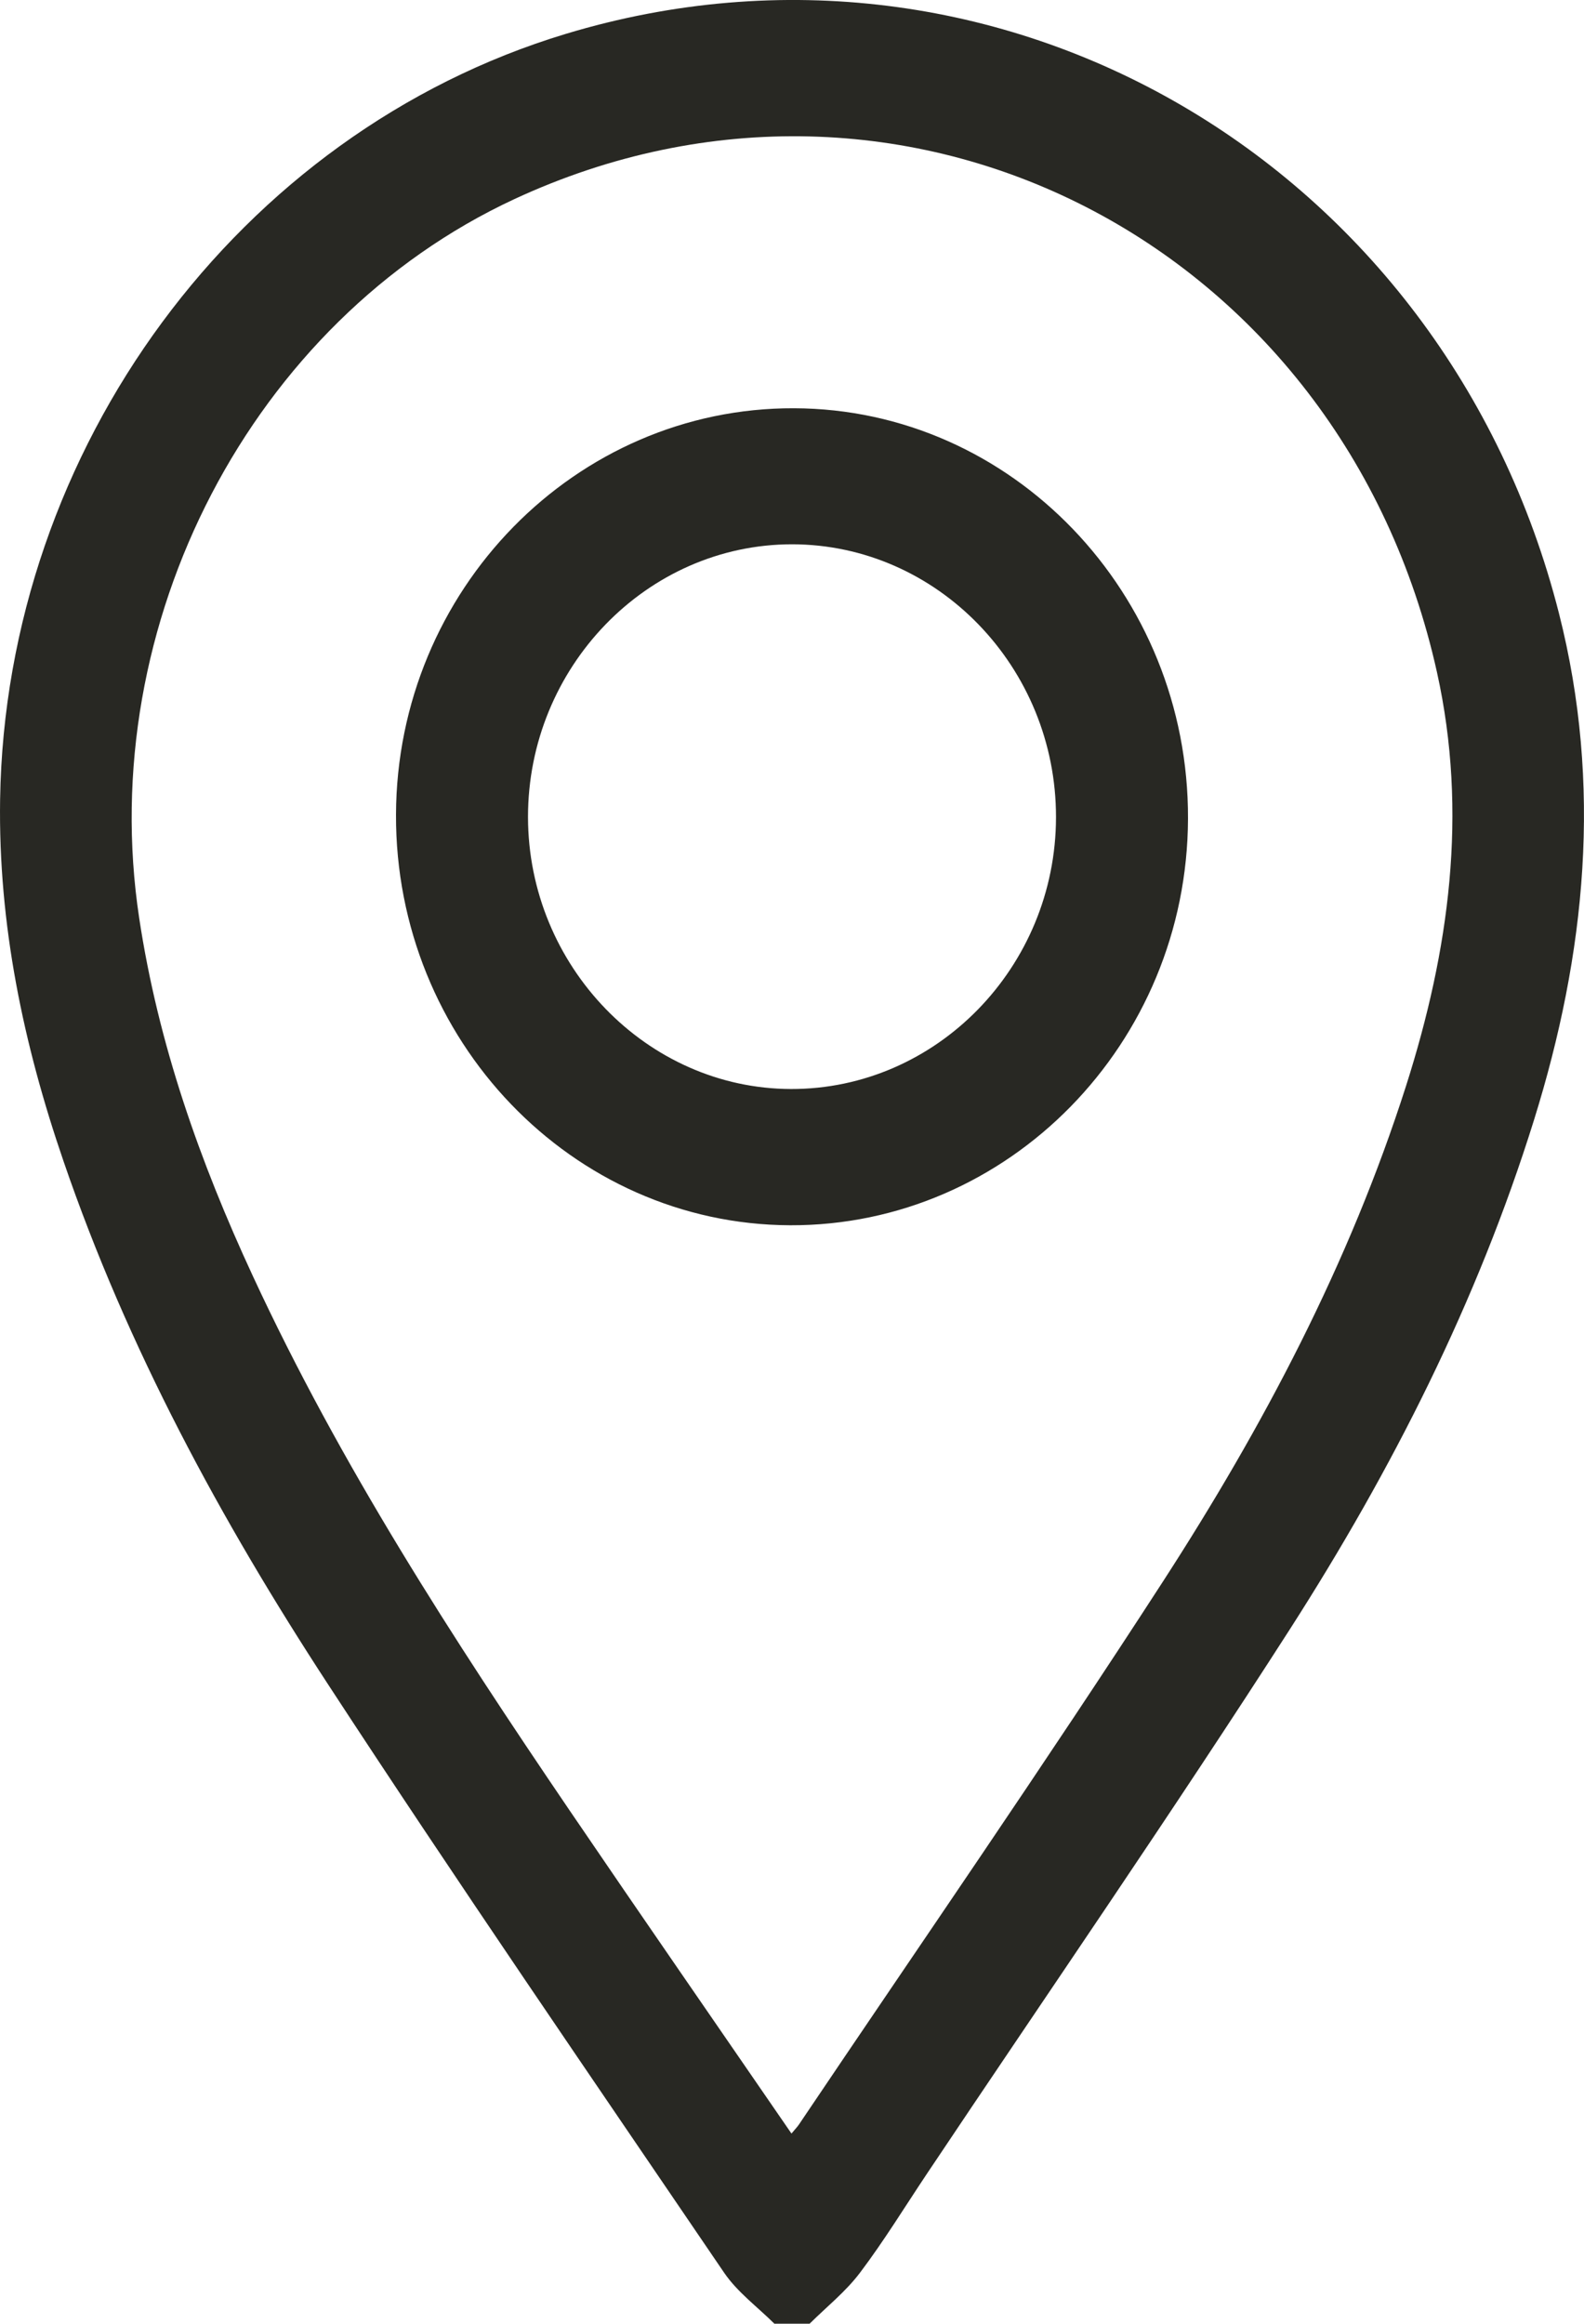<?xml version="1.0" encoding="UTF-8"?> <svg xmlns="http://www.w3.org/2000/svg" width="15" height="22" viewBox="0 0 15 22" fill="none"><g clip-path="url(#clip0_4764_436)"><path d="M7.334 22C7.173 21.84 6.983 21.701 6.857 21.516C5.598 19.664 4.33 17.819 3.105 15.944C2.092 14.393 1.208 12.764 0.601 10.992C0.221 9.885 -0.017 8.751 0.001 7.568C0.053 4.246 2.259 1.257 5.357 0.321C9.459 -0.919 13.679 1.542 14.763 5.807C15.176 7.433 15.018 9.028 14.526 10.605C13.989 12.327 13.181 13.917 12.219 15.418C11.101 17.16 9.926 18.862 8.776 20.582C8.567 20.895 8.37 21.217 8.145 21.515C8.009 21.696 7.828 21.839 7.667 21.999H7.334V22ZM7.495 20.199C7.531 20.155 7.551 20.136 7.566 20.113C8.718 18.402 9.891 16.706 11.012 14.974C11.961 13.508 12.778 11.963 13.316 10.277C13.723 8.999 13.903 7.698 13.608 6.366C12.707 2.301 8.557 0.174 4.871 1.885C2.384 3.041 0.896 5.903 1.318 8.691C1.498 9.884 1.893 11 2.395 12.082C3.224 13.87 4.288 15.512 5.388 17.131C6.081 18.15 6.783 19.163 7.495 20.199H7.495Z" fill="#282823"></path><path d="M7.519 3.865C9.582 3.871 11.258 5.617 11.25 7.751C11.243 9.879 9.55 11.607 7.482 11.6C5.418 11.592 3.743 9.847 3.75 7.713C3.757 5.586 5.45 3.858 7.519 3.865ZM7.501 5.153C6.125 5.153 4.999 6.317 5 7.736C5.002 9.145 6.125 10.306 7.489 10.31C8.867 10.314 9.998 9.156 10 7.738C10.002 6.317 8.877 5.154 7.5 5.153H7.501Z" fill="#282823"></path></g><defs><clipPath id="clip0_4764_436"><rect width="15" height="22" fill="white"></rect></clipPath></defs></svg> 
